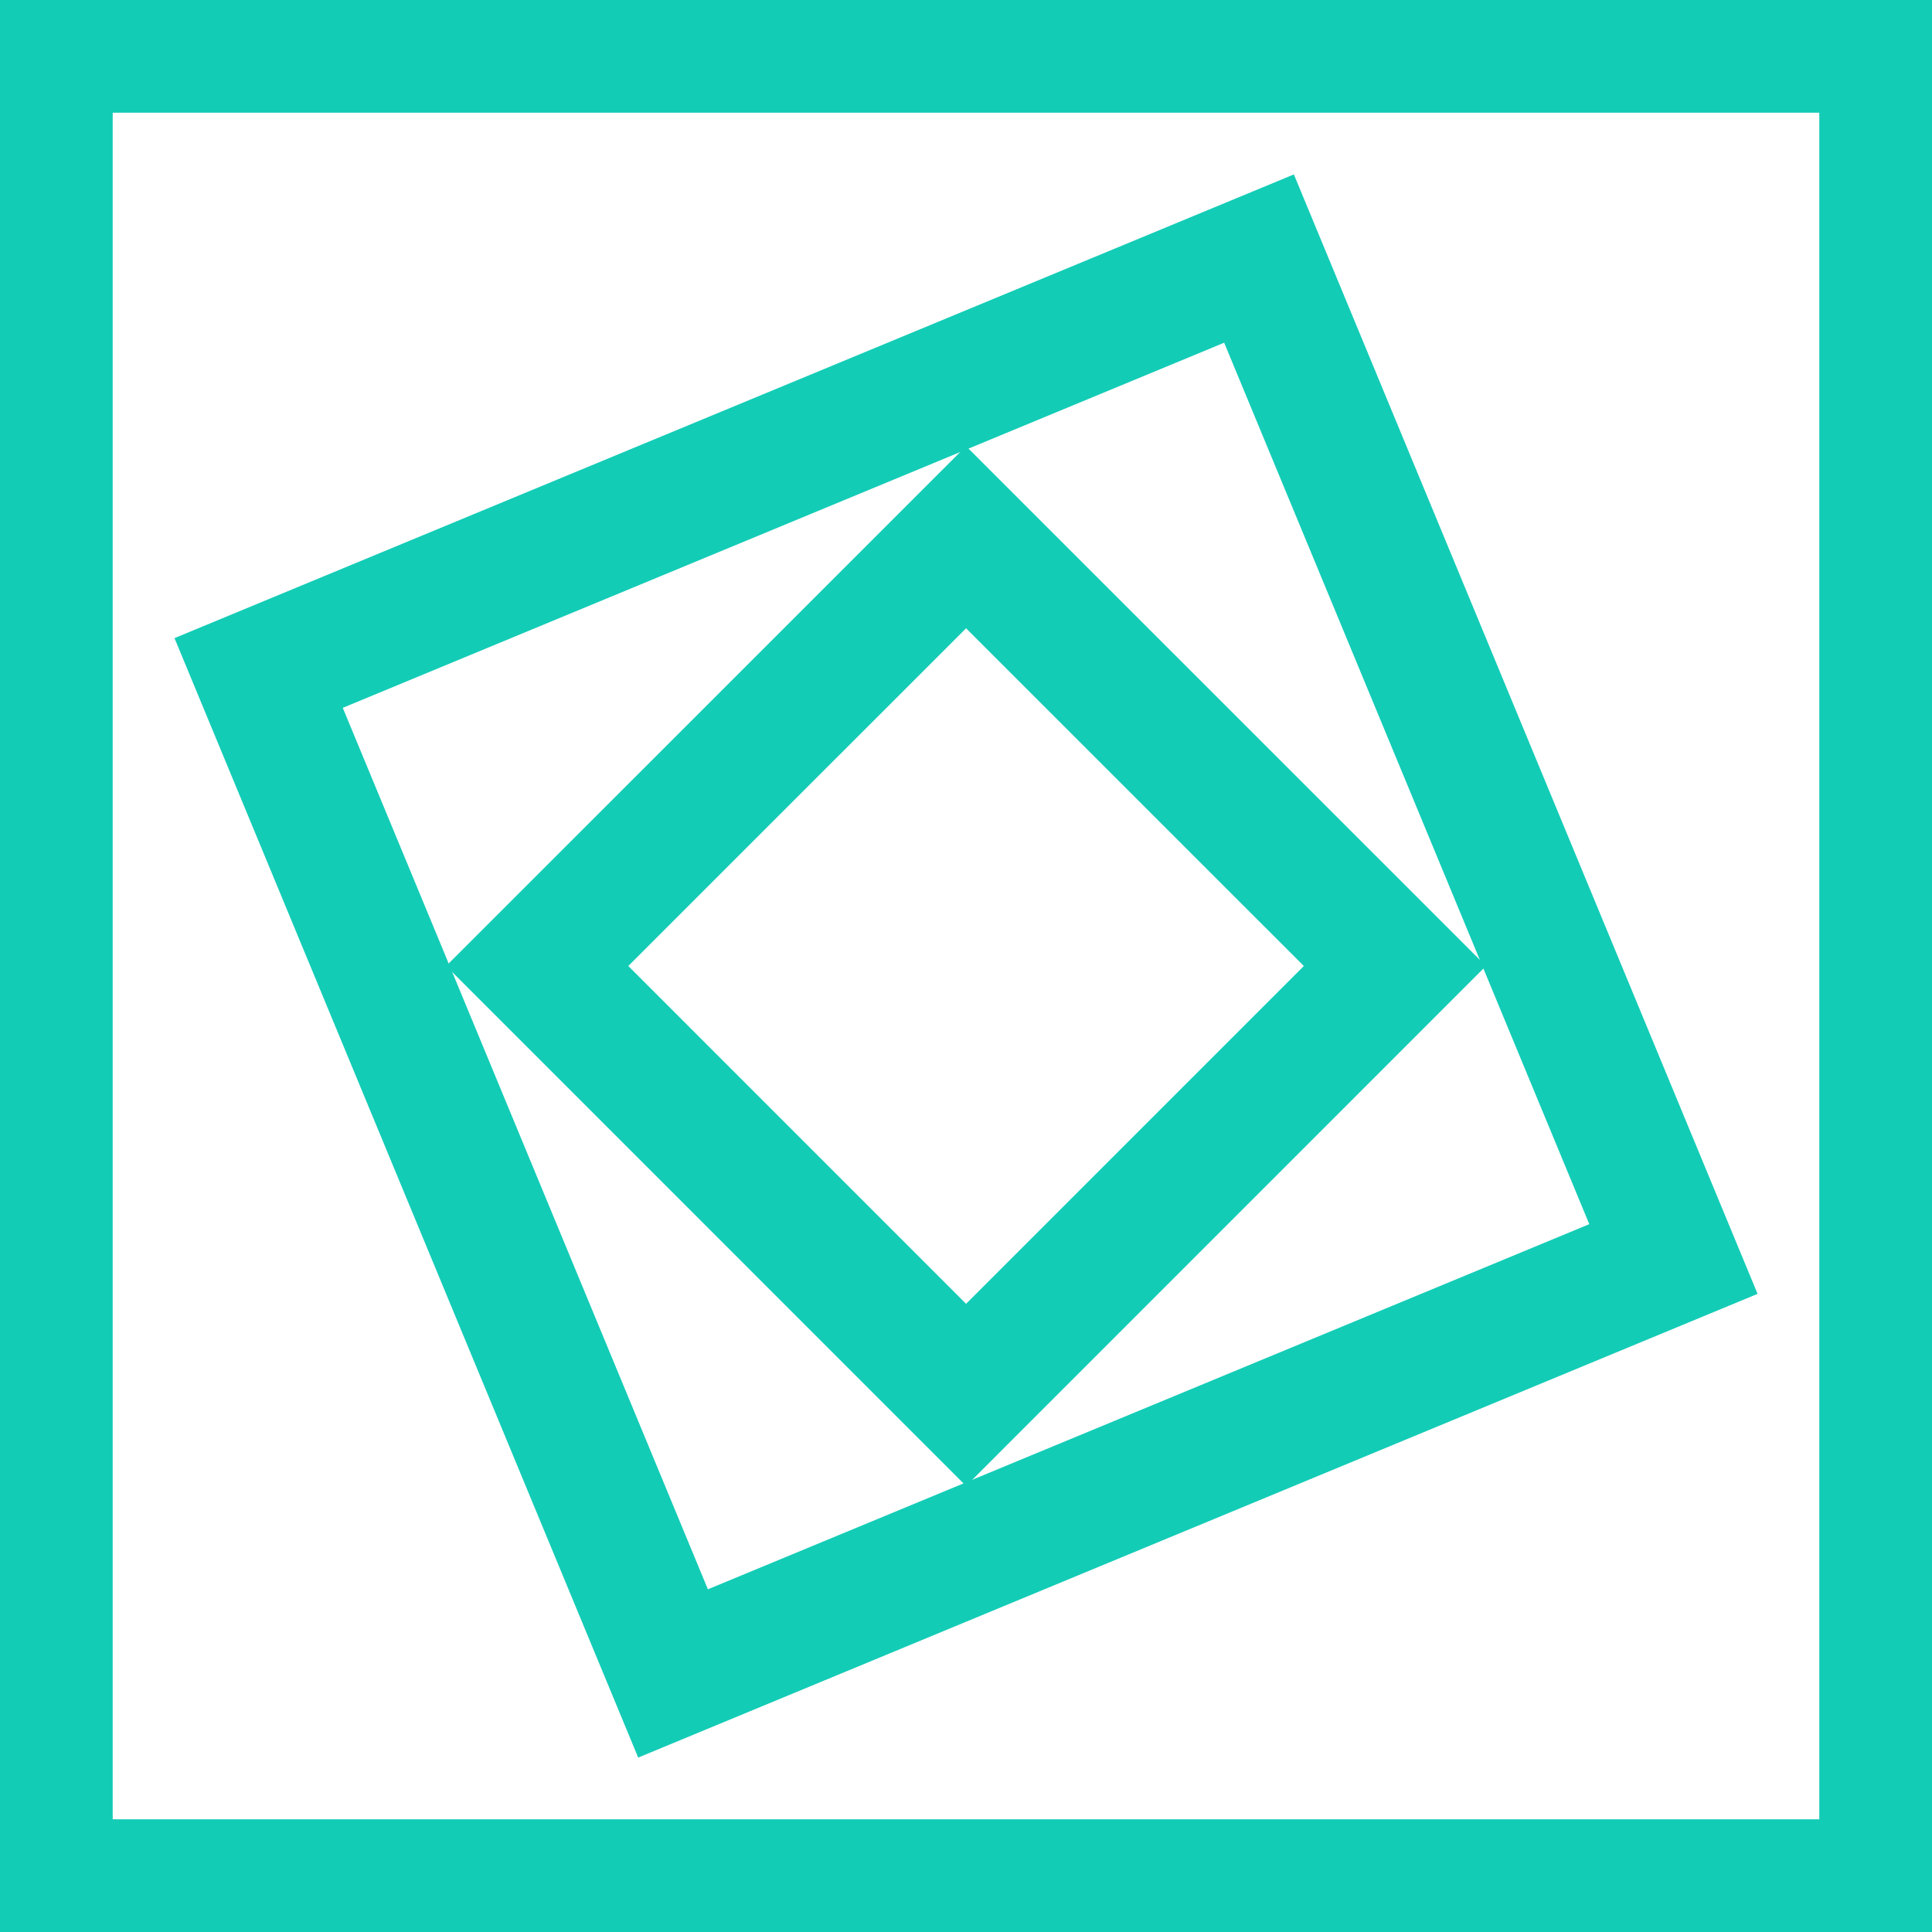 <?xml version="1.0" encoding="UTF-8"?> <svg xmlns="http://www.w3.org/2000/svg" width="30" height="30" viewBox="0 0 30 30" fill="none"> <g clip-path="url(#clip0_525_595)"> <path d="M0.75 0.75H29.25V29.25H0.75V0.75Z" stroke="#13CCB6" stroke-width="2"></path> <path d="M4.016 10.45L19.55 4.015L25.985 19.55L10.451 25.985L4.016 10.45Z" stroke="#13CCB6" stroke-width="2"></path> <path d="M8.342 15L15.001 8.342L21.66 15L15.001 21.66L8.342 15Z" stroke="#13CCB6" stroke-width="2"></path> </g> <defs> <clipPath id="clip0_525_595"> <rect width="30" height="30" fill="white"></rect> </clipPath> </defs> </svg> 